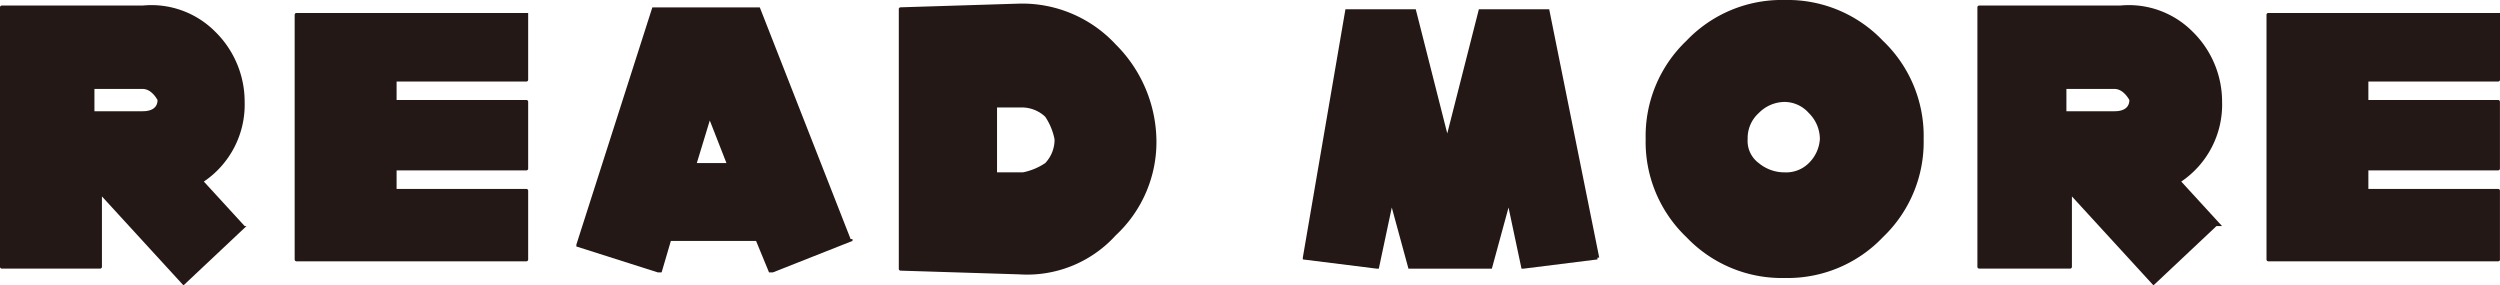 <svg id="txt-readmore" xmlns="http://www.w3.org/2000/svg" width="124.421" height="14.204" viewBox="0 0 124.421 14.204">
  <path id="パス_667" data-name="パス 667" d="M12.267,11.016h0L9.131,13.967h0L5.073,9.54h0v3.5a.09.09,0,0,1-.092.092H.092A.09.09,0,0,1,0,13.045V.133A.09.09,0,0,1,.092.04H7.1a4.473,4.473,0,0,1,3.6,1.291,4.877,4.877,0,0,1,1.476,3.5A4.622,4.622,0,0,1,10.146,8.8l2.029,2.214h.092ZM7.84,4.744s-.277-.553-.738-.553H4.7V5.3H7.1C7.563,5.3,7.84,5.113,7.84,4.744Z" transform="translate(0 0.236)" fill="#231815"/>
  <path id="パス_668" data-name="パス 668" d="M13.211,12.337a.09.09,0,0,1-.092.092H1.682a.09.09,0,0,1-.092-.092V.162A.09.09,0,0,1,1.682.07H13.211V3.39a.09.09,0,0,1-.092.092H6.663V4.4h6.456a.09.09,0,0,1,.092.092v3.32a.09.09,0,0,1-.092.092H6.663v.922h6.456a.09.09,0,0,1,.092.092v3.413Z" transform="translate(13.075 0.576)" fill="#231815"/>
  <path id="パス_669" data-name="パス 669" d="M16.853,11.569v.092l-3.966,1.568H12.7l-.646-1.568H7.814l-.461,1.568H7.168L3.11,11.938v-.092L6.892.04h5.349L16.76,11.569ZM10.581,7.788l-.83-2.121L9.105,7.788h1.476Z" transform="translate(25.574 0.329)" fill="#231815"/>
  <path id="パス_670" data-name="パス 670" d="M17.67,6.753a6.347,6.347,0,0,1-2.029,4.8,5.955,5.955,0,0,1-4.8,1.937l-5.9-.184a.09.09,0,0,1-.092-.092V.3A.09.09,0,0,1,4.942.2l5.9-.184a6.347,6.347,0,0,1,4.8,2.029,6.86,6.86,0,0,1,2.029,4.8Zm-5.073,0a3.083,3.083,0,0,0-.461-1.107,1.7,1.7,0,0,0-1.107-.461H9.738V8.413H11.03a3.083,3.083,0,0,0,1.107-.461A1.7,1.7,0,0,0,12.6,6.845Z" transform="translate(39.883 0.164)" fill="#231815"/>
  <path id="パス_671" data-name="パス 671" d="M21.695,12.409V12.5l-3.689.461h-.092l-.646-3.044-.83,3.044h-4.15l-.83-3.044-.646,3.044h-.092L7.03,12.5v-.092L9.151.05h3.5l1.568,6.18L15.792.05h3.5l2.49,12.359Z" transform="translate(57.809 0.411)" fill="#231815"/>
  <path id="パス_672" data-name="パス 672" d="M22.715,6.917a6.546,6.546,0,0,1-2.029,4.888A6.546,6.546,0,0,1,15.8,13.835a6.546,6.546,0,0,1-4.888-2.029A6.546,6.546,0,0,1,8.88,6.917a6.546,6.546,0,0,1,2.029-4.888A6.546,6.546,0,0,1,15.8,0a6.546,6.546,0,0,1,4.888,2.029A6.547,6.547,0,0,1,22.715,6.917Zm-5.165,0A1.821,1.821,0,0,0,17,5.626a1.624,1.624,0,0,0-1.2-.553,1.821,1.821,0,0,0-1.291.553,1.675,1.675,0,0,0-.553,1.291,1.37,1.37,0,0,0,.553,1.2,2,2,0,0,0,1.291.461A1.593,1.593,0,0,0,17,8.116,1.83,1.83,0,0,0,17.55,6.917Z" transform="translate(73.022 0)" fill="#231815"/>
  <path id="パス_673" data-name="パス 673" d="M22.568,11.016h0l-3.136,2.951h0L15.374,9.54h0v3.5a.09.09,0,0,1-.092.092H10.762a.09.09,0,0,1-.092-.092V.133A.09.09,0,0,1,10.762.04h7.01a4.473,4.473,0,0,1,3.6,1.291,4.877,4.877,0,0,1,1.476,3.5A4.622,4.622,0,0,1,20.816,8.8l2.029,2.214h-.277ZM18.233,4.744s-.277-.553-.738-.553H15.1V5.3h2.4C17.956,5.3,18.233,5.113,18.233,4.744Z" transform="translate(87.742 0.236)" fill="#231815"/>
  <path id="パス_674" data-name="パス 674" d="M23.851,12.337a.09.09,0,0,1-.092.092H12.322a.09.09,0,0,1-.092-.092V.162A.09.09,0,0,1,12.322.07H23.851V3.39a.09.09,0,0,1-.092.092H17.3V4.4h6.456a.09.09,0,0,1,.092.092v3.32a.09.09,0,0,1-.092.092H17.3v.922h6.456a.09.09,0,0,1,.092.092v3.413Z" transform="translate(100.57 0.576)" fill="#231815"/>
</svg>

